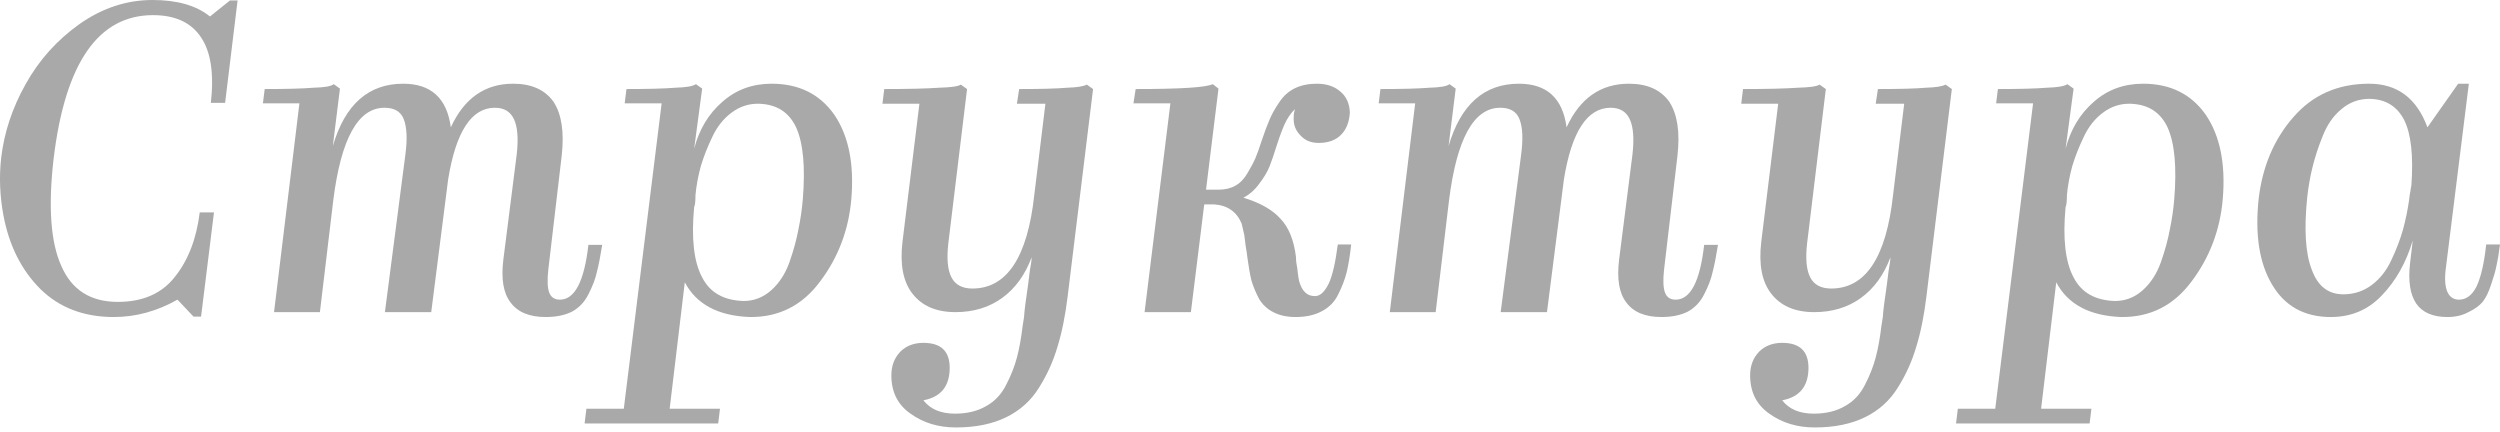<?xml version="1.0" encoding="UTF-8"?> <svg xmlns="http://www.w3.org/2000/svg" width="405" height="70" viewBox="0 0 405 70" fill="none"> <g opacity="0.4"> <path d="M18.436 51.358C13.579 51.358 9.611 49.843 6.534 46.814C3.456 43.736 1.46 39.745 0.547 34.84C-0.03 31.714 -0.151 28.637 0.186 25.607C0.667 21.471 1.989 17.48 4.153 13.633C6.317 9.738 9.227 6.492 12.881 3.895C16.584 1.298 20.527 0 24.711 0C28.702 0 31.804 0.89 34.016 2.669L37.262 0.072H38.488L36.468 16.663H34.16C34.689 11.95 34.16 8.415 32.573 6.059C30.986 3.655 28.39 2.452 24.783 2.452C15.935 2.452 10.573 10.171 8.698 25.607C7.784 33.397 8.193 39.216 9.924 43.063C11.607 46.958 14.661 48.906 19.085 48.906C23.124 48.906 26.202 47.559 28.318 44.866C30.482 42.173 31.828 38.687 32.357 34.407H34.665L32.573 51.286H31.347L28.75 48.545C25.432 50.42 21.994 51.358 18.436 51.358Z" fill="#272727"></path> <path d="M88.396 51.358C85.751 51.358 83.852 50.565 82.697 48.978C81.543 47.487 81.159 45.179 81.543 42.053L83.707 25.03C83.996 22.481 83.852 20.582 83.274 19.331C82.697 18.081 81.663 17.456 80.173 17.456C76.374 17.456 73.849 21.327 72.599 29.069L69.858 50.565H62.356L65.674 25.03C66.011 22.481 65.915 20.558 65.386 19.259C64.905 18.057 63.871 17.456 62.284 17.456C58.004 17.456 55.239 22.457 53.989 32.459L51.825 50.565H44.395L48.507 16.735H42.592L42.88 14.426C46.391 14.426 49.036 14.354 50.815 14.21C52.594 14.162 53.676 13.97 54.061 13.633L55.071 14.354L53.917 23.659C55.888 16.927 59.687 13.561 65.314 13.561C69.834 13.561 72.406 15.917 73.032 20.63C75.196 15.917 78.562 13.561 83.13 13.561C86.112 13.561 88.3 14.547 89.694 16.518C90.993 18.538 91.425 21.447 90.993 25.246L88.829 43.64C88.636 45.371 88.684 46.621 88.973 47.391C89.261 48.16 89.838 48.545 90.704 48.545C93.108 48.545 94.647 45.587 95.32 39.673H97.557C97.268 41.5 96.98 42.967 96.691 44.073C96.451 45.179 95.994 46.381 95.32 47.679C94.695 48.93 93.806 49.867 92.652 50.492C91.498 51.07 90.079 51.358 88.396 51.358Z" fill="#272727"></path> <path d="M112.452 33.541C111.971 38.639 112.404 42.438 113.75 44.938C115.001 47.391 117.237 48.665 120.459 48.761C122.142 48.761 123.632 48.184 124.931 47.03C126.229 45.876 127.215 44.361 127.888 42.486C128.561 40.562 129.042 38.807 129.331 37.22C129.667 35.633 129.908 33.998 130.052 32.315C130.485 27.074 130.124 23.178 128.97 20.63C127.816 18.177 125.82 16.903 122.983 16.807C121.348 16.759 119.857 17.24 118.511 18.249C117.213 19.211 116.179 20.51 115.409 22.145C114.64 23.732 114.015 25.318 113.534 26.905C113.101 28.492 112.813 30.055 112.668 31.594C112.668 32.604 112.596 33.253 112.452 33.541ZM116.636 66.217L116.347 68.598H94.707L94.996 66.217H101.055L107.186 16.735H101.199L101.488 14.426C104.998 14.426 107.643 14.354 109.422 14.21C111.154 14.162 112.26 13.97 112.74 13.633L113.75 14.354L112.452 24.092C113.269 20.966 114.784 18.442 116.996 16.518C119.208 14.547 121.877 13.561 125.003 13.561C129.427 13.561 132.817 15.244 135.174 18.61C137.482 22.024 138.395 26.569 137.915 32.243C137.482 37.244 135.799 41.692 132.865 45.587C129.98 49.483 126.181 51.406 121.468 51.358C116.323 51.166 112.813 49.29 110.937 45.732L108.485 66.217H116.636Z" fill="#272727"></path> <path d="M154.859 69.247C152.022 69.247 149.57 68.501 147.502 67.011C145.434 65.568 144.4 63.5 144.4 60.807C144.4 59.269 144.881 57.994 145.843 56.984C146.805 56.023 148.055 55.542 149.594 55.542C152.431 55.542 153.85 56.888 153.85 59.581C153.85 62.563 152.431 64.318 149.594 64.847C150.7 66.29 152.407 67.011 154.715 67.011C156.687 67.011 158.37 66.602 159.764 65.785C161.159 65.015 162.241 63.861 163.01 62.322C163.78 60.831 164.357 59.365 164.742 57.922C165.126 56.48 165.439 54.748 165.679 52.729C165.679 52.681 165.751 52.224 165.896 51.358C165.944 50.444 166.16 48.713 166.545 46.165C166.641 45.443 166.737 44.674 166.833 43.856C166.978 43.039 167.05 42.606 167.05 42.558C167.098 42.221 167.122 41.933 167.122 41.692C166.064 44.53 164.477 46.718 162.361 48.256C160.245 49.795 157.721 50.565 154.787 50.565C151.662 50.565 149.329 49.555 147.79 47.535C146.3 45.612 145.771 42.822 146.204 39.168L148.945 16.807H142.958L143.246 14.426C147.141 14.426 150.099 14.354 152.118 14.21C154.042 14.162 155.22 13.994 155.653 13.705L156.663 14.426L153.633 39.384C153.345 41.885 153.513 43.736 154.138 44.938C154.763 46.141 155.893 46.742 157.528 46.742C163.107 46.742 166.449 41.692 167.555 31.594L169.358 16.807H164.742L165.102 14.426C168.661 14.426 171.257 14.354 172.892 14.21C174.479 14.162 175.537 13.994 176.066 13.705L177.076 14.426L172.965 47.968C172.58 51.142 172.027 53.883 171.306 56.191C170.632 58.499 169.647 60.687 168.348 62.755C167.05 64.871 165.27 66.482 163.01 67.588C160.75 68.694 158.033 69.247 154.859 69.247Z" fill="#272727"></path> <path d="M209.874 51.358C208.479 51.358 207.277 51.094 206.267 50.565C205.305 50.084 204.536 49.362 203.959 48.401C203.43 47.391 203.021 46.405 202.733 45.443C202.492 44.433 202.276 43.207 202.083 41.764C202.035 41.284 201.939 40.635 201.795 39.817C201.699 38.999 201.627 38.422 201.579 38.086L201.146 36.21C200.328 34.287 198.838 33.253 196.674 33.109H195.087L192.923 50.565H185.421L189.605 16.735H183.618L183.978 14.426C191.24 14.426 195.399 14.162 196.457 13.633L197.395 14.354L195.375 30.728H197.395C198.453 30.728 199.366 30.512 200.136 30.079C200.905 29.646 201.554 28.973 202.083 28.059C202.661 27.098 203.093 26.28 203.382 25.607C203.67 24.934 204.007 23.996 204.392 22.794C204.873 21.351 205.305 20.197 205.69 19.331C206.075 18.418 206.604 17.48 207.277 16.518C207.95 15.508 208.792 14.763 209.802 14.282C210.811 13.801 211.99 13.561 213.336 13.561C214.875 13.561 216.125 13.97 217.087 14.787C218.097 15.605 218.626 16.759 218.674 18.249C218.578 19.788 218.097 20.991 217.231 21.856C216.366 22.722 215.163 23.154 213.625 23.154C212.374 23.154 211.389 22.746 210.667 21.928C209.85 21.111 209.489 20.101 209.585 18.899C209.585 18.466 209.657 18.057 209.802 17.672C209.321 18.105 208.864 18.706 208.431 19.476C207.998 20.245 207.469 21.592 206.844 23.515C206.411 24.91 206.027 26.04 205.69 26.905C205.353 27.771 204.8 28.709 204.031 29.718C203.31 30.728 202.444 31.498 201.434 32.027C204.127 32.844 206.123 33.974 207.421 35.417C208.768 36.812 209.609 38.879 209.946 41.62C209.946 41.957 209.97 42.294 210.018 42.63C210.066 42.919 210.114 43.207 210.162 43.496C210.21 43.784 210.234 44.001 210.234 44.145C210.331 44.866 210.403 45.323 210.451 45.515C210.691 46.381 211.028 47.006 211.461 47.391C211.845 47.776 212.374 47.968 213.048 47.968C213.865 47.968 214.61 47.271 215.284 45.876C215.861 44.626 216.342 42.534 216.726 39.601H218.89C218.698 41.38 218.457 42.871 218.169 44.073C217.88 45.227 217.424 46.429 216.798 47.679C216.221 48.882 215.332 49.795 214.13 50.42C212.975 51.045 211.557 51.358 209.874 51.358Z" fill="#272727"></path> <path d="M269.149 51.358C266.504 51.358 264.605 50.565 263.45 48.978C262.296 47.487 261.912 45.179 262.296 42.053L264.46 25.03C264.749 22.481 264.605 20.582 264.028 19.331C263.451 18.081 262.417 17.456 260.926 17.456C257.127 17.456 254.602 21.327 253.352 29.069L250.611 50.565H243.109L246.427 25.03C246.764 22.481 246.668 20.558 246.139 19.259C245.658 18.057 244.624 17.456 243.037 17.456C238.757 17.456 235.992 22.457 234.742 32.459L232.578 50.565H225.148L229.26 16.735H223.345L223.634 14.426C227.144 14.426 229.789 14.354 231.568 14.21C233.347 14.162 234.429 13.97 234.814 13.633L235.824 14.354L234.67 23.659C236.641 16.927 240.44 13.561 246.067 13.561C250.587 13.561 253.16 15.917 253.785 20.63C255.949 15.917 259.315 13.561 263.883 13.561C266.865 13.561 269.053 14.547 270.447 16.518C271.746 18.538 272.178 21.447 271.746 25.246L269.582 43.64C269.389 45.371 269.437 46.621 269.726 47.391C270.015 48.16 270.592 48.545 271.457 48.545C273.862 48.545 275.4 45.587 276.074 39.673H278.31C278.021 41.5 277.733 42.967 277.444 44.073C277.204 45.179 276.747 46.381 276.074 47.679C275.448 48.93 274.559 49.867 273.405 50.492C272.251 51.07 270.832 51.358 269.149 51.358Z" fill="#272727"></path> <path d="M293.982 69.247C291.144 69.247 288.692 68.501 286.624 67.011C284.556 65.568 283.522 63.5 283.522 60.807C283.522 59.269 284.003 57.994 284.965 56.984C285.927 56.023 287.177 55.542 288.716 55.542C291.553 55.542 292.972 56.888 292.972 59.581C292.972 62.563 291.553 64.318 288.716 64.847C289.822 66.29 291.529 67.011 293.837 67.011C295.809 67.011 297.492 66.602 298.887 65.785C300.281 65.015 301.363 63.861 302.132 62.322C302.902 60.831 303.479 59.365 303.864 57.922C304.248 56.48 304.561 54.748 304.801 52.729C304.801 52.681 304.873 52.224 305.018 51.358C305.066 50.444 305.282 48.713 305.667 46.165C305.763 45.443 305.859 44.674 305.955 43.856C306.1 43.039 306.172 42.606 306.172 42.558C306.22 42.221 306.244 41.933 306.244 41.692C305.186 44.53 303.599 46.718 301.483 48.256C299.367 49.795 296.843 50.565 293.909 50.565C290.784 50.565 288.451 49.555 286.913 47.535C285.422 45.612 284.893 42.822 285.326 39.168L288.067 16.807H282.08L282.368 14.426C286.263 14.426 289.221 14.354 291.241 14.21C293.164 14.162 294.342 13.994 294.775 13.705L295.785 14.426L292.755 39.384C292.467 41.885 292.635 43.736 293.26 44.938C293.885 46.141 295.015 46.742 296.65 46.742C302.229 46.742 305.571 41.692 306.677 31.594L308.48 16.807H303.864L304.224 14.426C307.783 14.426 310.38 14.354 312.015 14.21C313.601 14.162 314.659 13.994 315.188 13.705L316.198 14.426L312.087 47.968C311.702 51.142 311.149 53.883 310.428 56.191C309.754 58.499 308.769 60.687 307.47 62.755C306.172 64.871 304.393 66.482 302.132 67.588C299.872 68.694 297.155 69.247 293.982 69.247Z" fill="#272727"></path> <path d="M334.625 33.541C334.144 38.639 334.577 42.438 335.923 44.938C337.173 47.391 339.409 48.665 342.631 48.761C344.314 48.761 345.805 48.184 347.104 47.03C348.402 45.876 349.388 44.361 350.061 42.486C350.734 40.562 351.215 38.807 351.504 37.22C351.84 35.633 352.081 33.998 352.225 32.315C352.658 27.074 352.297 23.178 351.143 20.63C349.989 18.177 347.993 16.903 345.156 16.807C343.521 16.759 342.03 17.24 340.684 18.249C339.385 19.211 338.351 20.51 337.582 22.145C336.813 23.732 336.188 25.318 335.707 26.905C335.274 28.492 334.985 30.055 334.841 31.594C334.841 32.604 334.769 33.253 334.625 33.541ZM338.808 66.217L338.52 68.598H316.88L317.169 66.217H323.228L329.359 16.735H323.372L323.661 14.426C327.171 14.426 329.816 14.354 331.595 14.21C333.326 14.162 334.432 13.97 334.913 13.633L335.923 14.354L334.625 24.092C335.442 20.966 336.957 18.442 339.169 16.518C341.381 14.547 344.05 13.561 347.176 13.561C351.6 13.561 354.99 15.244 357.346 18.61C359.655 22.024 360.568 26.569 360.087 32.243C359.655 37.244 357.971 41.692 355.038 45.587C352.153 49.483 348.354 51.406 343.641 51.358C338.496 51.166 334.985 49.29 333.11 45.732L330.657 66.217H338.808Z" fill="#272727"></path> <path d="M377.592 51.358C373.312 51.358 370.139 49.603 368.071 46.093C366.003 42.63 365.282 37.99 365.907 32.171C366.532 26.929 368.408 22.529 371.533 18.971C374.659 15.364 378.746 13.561 383.796 13.561C388.364 13.561 391.514 15.917 393.245 20.63L398.222 13.561H399.953L396.202 43.64C396.01 45.227 396.106 46.453 396.491 47.319C396.876 48.136 397.501 48.545 398.366 48.545C399.521 48.545 400.458 47.848 401.18 46.453C401.901 44.962 402.43 42.678 402.766 39.601H405.003C404.81 41.091 404.618 42.245 404.426 43.063C404.281 43.832 403.993 44.842 403.56 46.093C403.175 47.295 402.718 48.232 402.189 48.906C401.66 49.531 400.891 50.084 399.881 50.565C398.919 51.094 397.789 51.358 396.491 51.358C394.135 51.358 392.452 50.637 391.442 49.194C390.432 47.703 390.095 45.515 390.432 42.63L390.865 38.951C389.807 42.51 388.148 45.467 385.888 47.824C383.675 50.18 380.91 51.358 377.592 51.358ZM373.769 31.955C373.24 37.148 373.481 41.043 374.491 43.64C375.452 46.333 377.16 47.679 379.612 47.679C381.343 47.679 382.882 47.175 384.229 46.165C385.575 45.155 386.633 43.808 387.402 42.125C388.22 40.394 388.845 38.759 389.278 37.22C389.711 35.633 390.047 33.998 390.288 32.315C390.288 32.123 390.312 31.955 390.36 31.81C390.36 31.762 390.36 31.69 390.36 31.594C390.408 31.498 390.432 31.378 390.432 31.233C390.48 31.089 390.504 30.945 390.504 30.8L390.648 30.007C390.985 25.246 390.6 21.736 389.494 19.476C388.34 17.216 386.465 16.061 383.868 16.013C382.137 16.013 380.622 16.566 379.324 17.672C378.025 18.73 377.015 20.173 376.294 22C375.573 23.78 375.02 25.463 374.635 27.05C374.25 28.588 373.962 30.223 373.769 31.955Z" fill="#272727"></path> </g> </svg> 